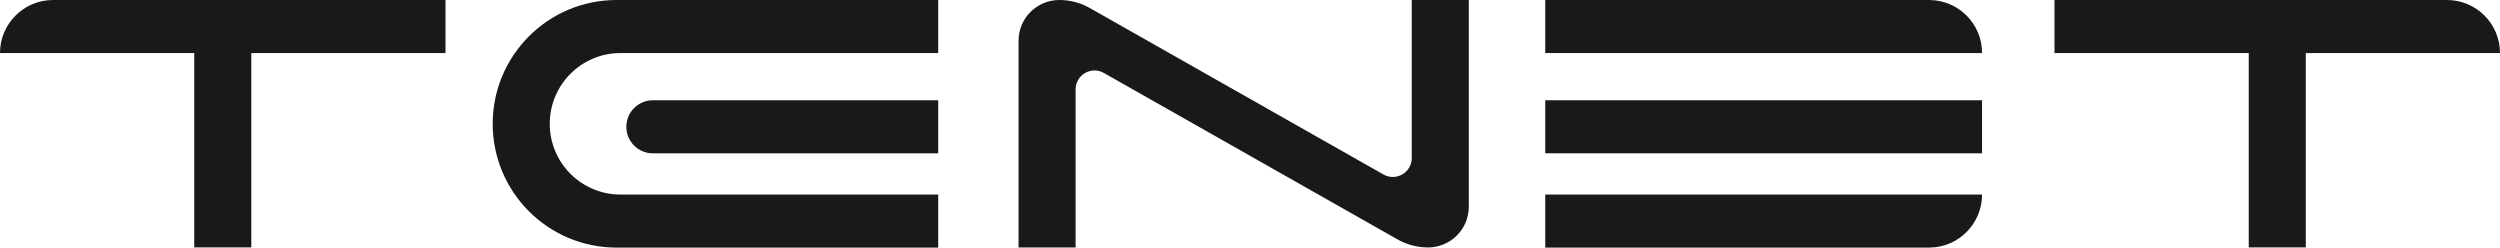<svg xmlns="http://www.w3.org/2000/svg" xmlns:xlink="http://www.w3.org/1999/xlink" version="1.1" id="图层_1" x="0px" y="0px" viewBox="0 0 500 49.52" style="enable-background:new 0 0 500 49.52;" xml:space="preserve">
<style type="text/css">
	.st0{fill:#191919;}
</style>
    <g>
	<path class="st0" d="M500,10.61C500,4.75,495.25,0,489.39,0l-28.23,0h-11.41L410.9,0v10.61h38.85v38.87h11.41V10.61L500,10.61   L500,10.61z"/>
        <path class="st0" d="M38.85,0L10.61,0C4.75,0,0,4.75,0,10.61v0h38.85v38.87h11.41V10.61H89.1V0H50.26H38.85z"/>
        <path class="st0" d="M276.7,34.9L217.95,1.6C216.1,0.55,214,0,211.87,0h0c-4.51,0-8.16,3.65-8.16,8.16v41.33h11.41V17.88   c0-2.9,3.13-4.72,5.65-3.29l58.75,33.3c1.85,1.05,3.95,1.6,6.08,1.6h0c4.51,0,8.16-3.65,8.16-8.16V0l-11.41,0v31.6   C282.35,34.5,279.22,36.33,276.7,34.9z"/>
        <g>
		<path class="st0" d="M130.58,30.67h57.06V20.05h-57.06c-2.93,0-5.31,2.38-5.31,5.31v0C125.27,28.29,127.64,30.67,130.58,30.67z"/>
            <path class="st0" d="M123.3,0c-13.67,0-24.76,11.09-24.76,24.76v0c0,13.67,11.09,24.76,24.76,24.76h64.34V38.91h-63.54    c-7.81,0-14.15-6.33-14.15-14.15v0c0-7.81,6.33-14.15,14.15-14.15h63.54V0H123.3z"/>
	</g>
        <g>
		<rect x="309.05" y="20.05" class="st0" width="87.36" height="10.61"/>
            <g>
			<path class="st0" d="M309.05,49.52h76.75c5.86,0,10.61-4.75,10.61-10.61v0h-87.36V49.52z"/>
                <path class="st0" d="M309.05,0v10.61h87.36v0C396.42,4.75,391.66,0,385.8,0H309.05z"/>
		</g>
	</g>
</g>
</svg>